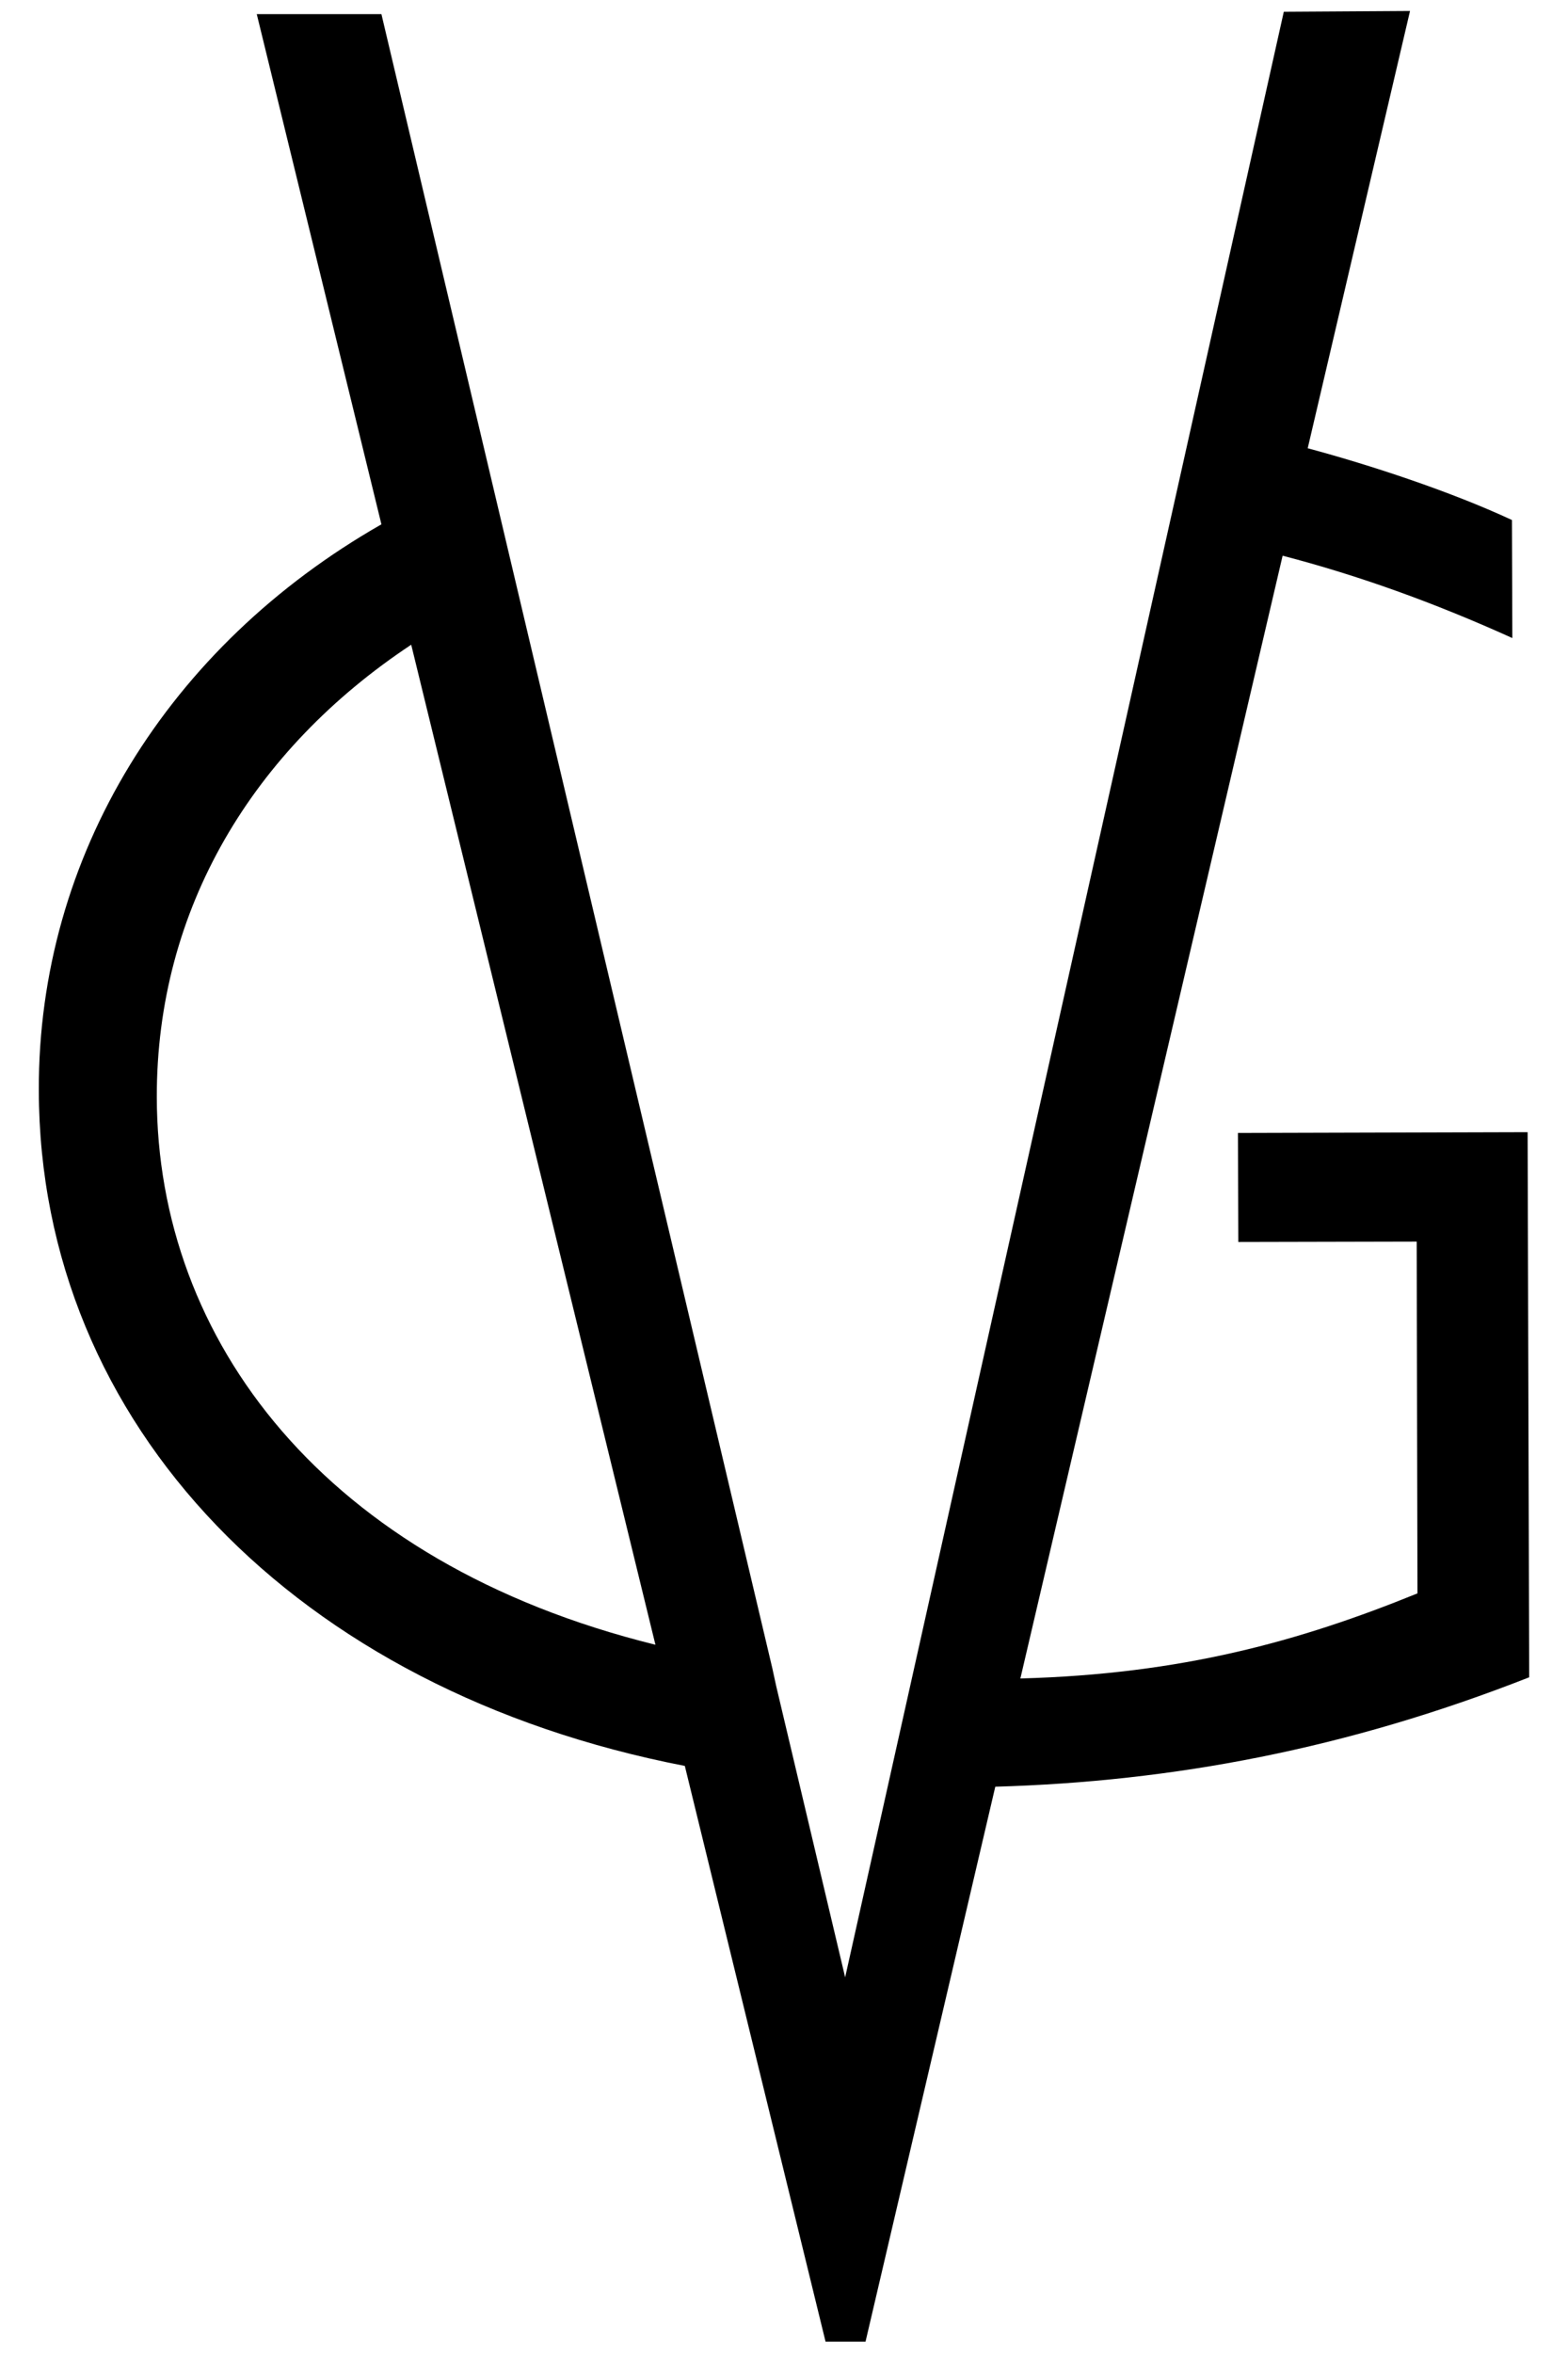 <svg xmlns="http://www.w3.org/2000/svg" viewBox="0 0 40 60"  xmlns:v="https://vecta.io/nano"><path d="M39.01 42.77l-.04-13.9-7.39.02.01 2.78 4.55-.01.02 8.97c-3 1.22-6.02 2.06-10.13 2.17l6.69-28.63c1.92.5 3.85 1.19 5.86 2.1l-.01-3.01c-1.57-.73-3.61-1.4-5.21-1.83L35.97.28 32.75.3 21.56 50.42l-1.76-7.43-.1-.46L9.73.36H6.55l3.18 13.01C4.3 16.47.97 21.81.99 27.81c.02 8.52 6.57 15.3 16.48 17.22l3.59 14.68h1.02l3.31-14.15c4.53-.13 8.96-.96 13.62-2.79zM4 27.98c-.01-4.81 2.46-8.87 6.49-11.54l6.23 25.5C8.26 39.85 4.01 34.15 4 27.98z"/></svg>